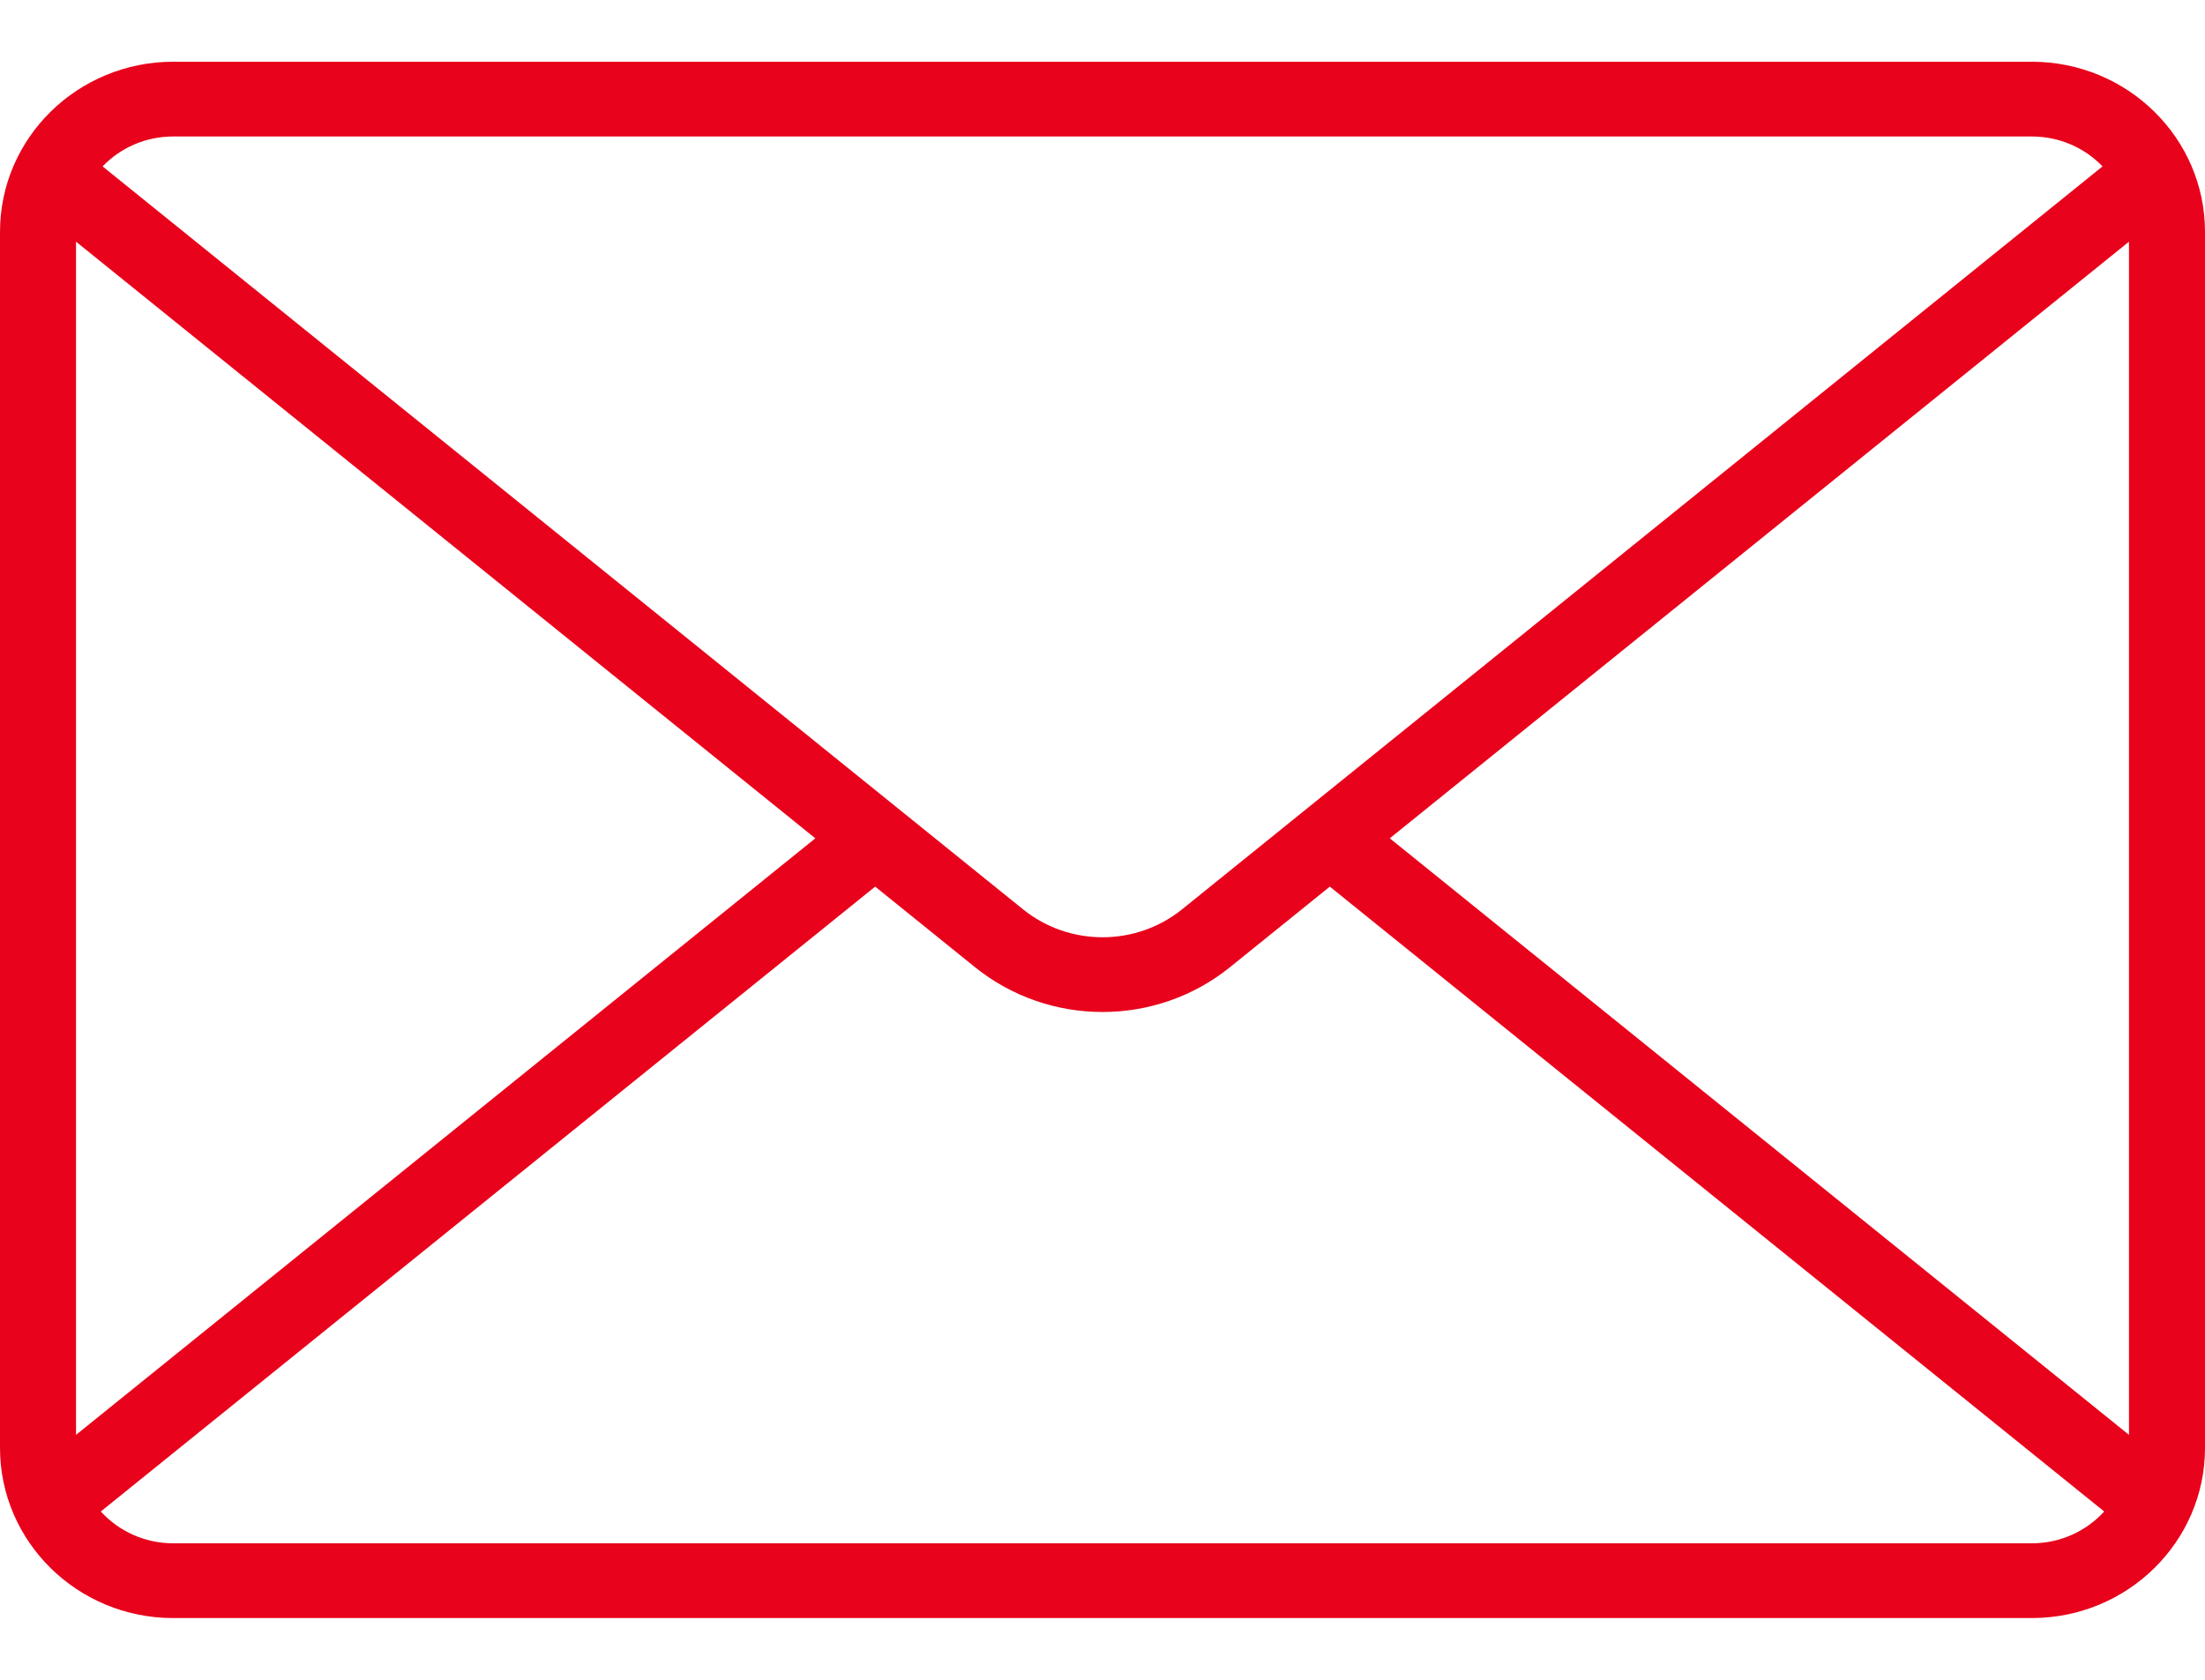 <svg width="21" height="16" viewBox="0 0 21 16" fill="none" xmlns="http://www.w3.org/2000/svg">
    <path fill-rule="evenodd" clip-rule="evenodd" d="M21 2.209C21 1.314 20.261 0.588 19.35 0.588H1.65C0.739 0.588 0 1.314 0 2.209V13.791C0 14.686 0.739 15.412 1.65 15.412H19.35C20.261 15.412 21 14.686 21 13.791V2.209ZM12.665 8.445L11.716 9.211C11.01 9.782 9.991 9.782 9.284 9.211L8.335 8.445L0.96 14.397C1.13 14.583 1.376 14.7 1.65 14.7H19.35C19.625 14.7 19.87 14.583 20.04 14.397L12.665 8.445ZM13.236 7.985L20.276 13.667V2.302L13.236 7.985ZM0.724 13.667L7.765 7.985L0.724 2.302V13.667ZM20.024 1.585C19.855 1.409 19.616 1.3 19.35 1.3H1.65C1.385 1.3 1.146 1.409 0.977 1.585L9.744 8.662C10.184 9.016 10.817 9.016 11.257 8.662L20.024 1.585Z" fill="#E8021B" />
</svg>
